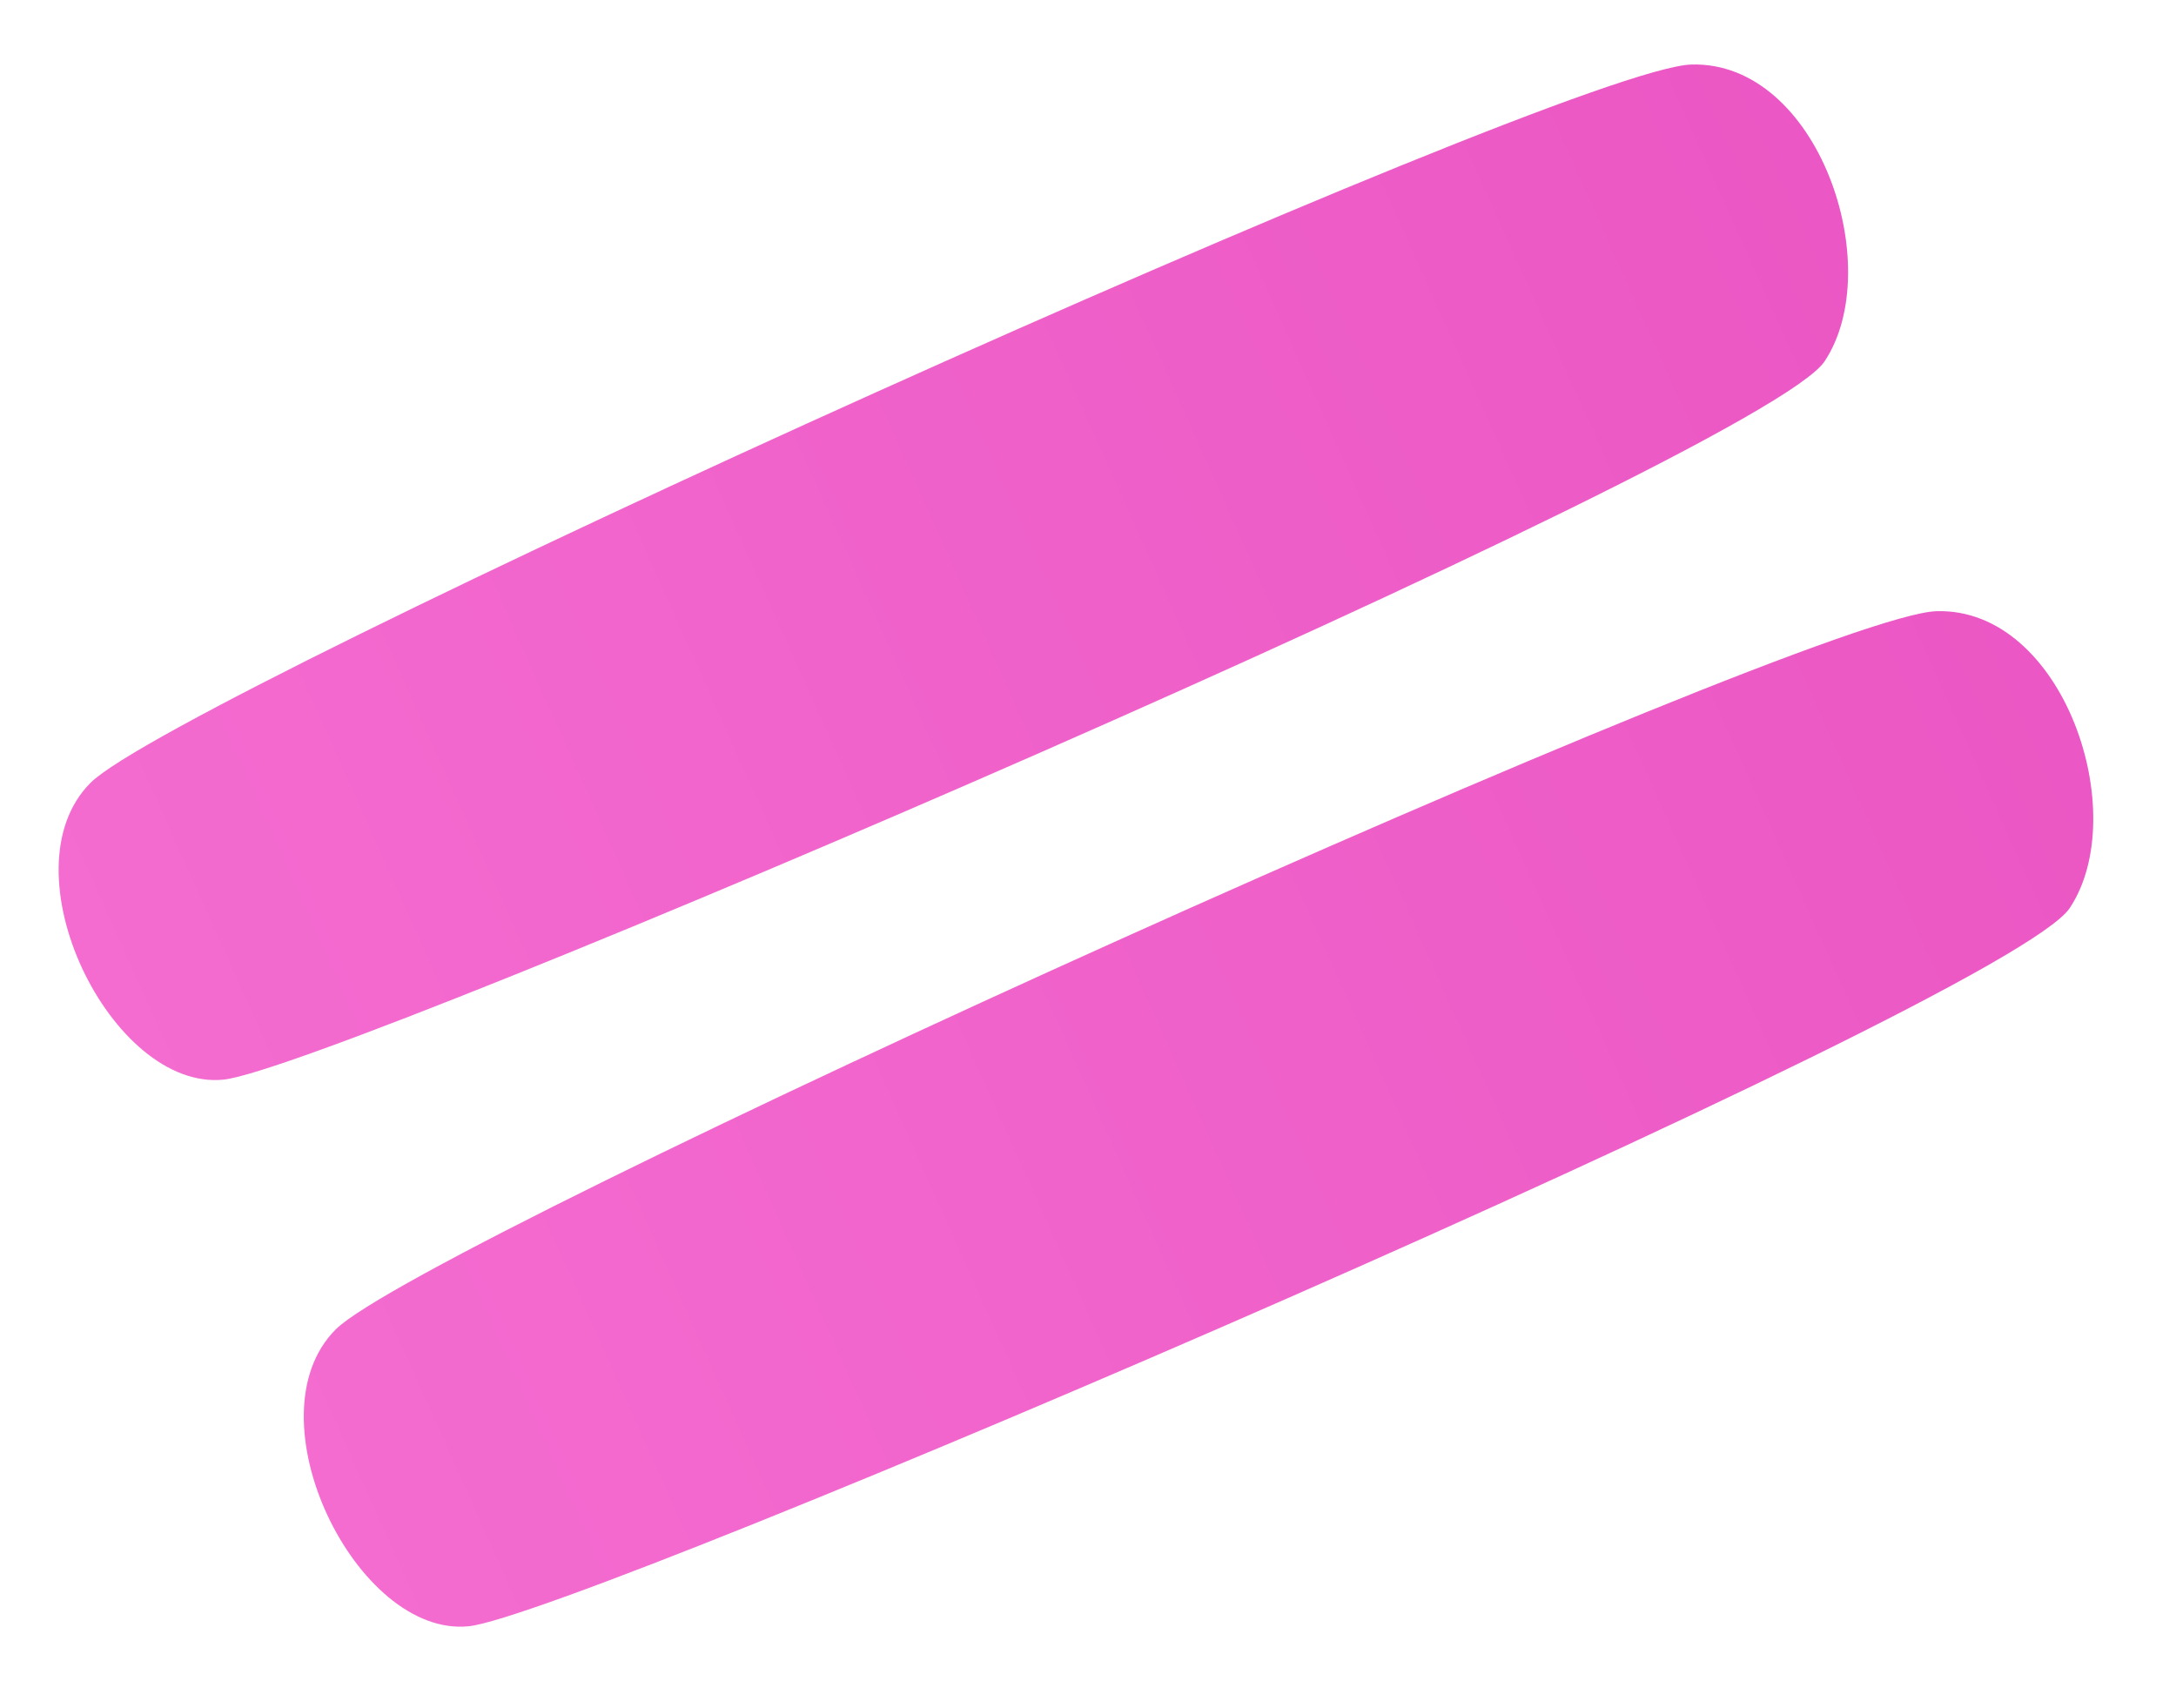 <?xml version="1.0" encoding="UTF-8"?> <svg xmlns="http://www.w3.org/2000/svg" width="65" height="51" viewBox="0 0 65 51" fill="none"> <path d="M61.826 27.12C59.951 29.94 17.359 48.218 14.006 48.57C10.653 48.922 7.412 42.32 10.029 39.704C12.646 37.089 54.059 18.36 57.849 18.254C61.638 18.148 63.7 24.299 61.826 27.12Z" fill="url(#paint0_linear)"></path> <path d="M54.502 10.793C52.628 13.614 10.036 31.892 6.683 32.244C3.329 32.596 0.089 25.993 2.706 23.378C5.323 20.763 46.736 2.034 50.525 1.927C54.315 1.821 56.377 7.973 54.502 10.793Z" fill="url(#paint1_linear)"></path> <defs> <linearGradient id="paint0_linear" x1="62.031" y1="21.73" x2="9.748" y2="45.183" gradientUnits="userSpaceOnUse"> <stop stop-color="#EB57C4"></stop> <stop offset="1" stop-color="#F46CD0"></stop> </linearGradient> <linearGradient id="paint1_linear" x1="54.708" y1="5.404" x2="2.424" y2="28.857" gradientUnits="userSpaceOnUse"> <stop stop-color="#EB57C4"></stop> <stop offset="1" stop-color="#F46CD0"></stop> </linearGradient> </defs> </svg> 